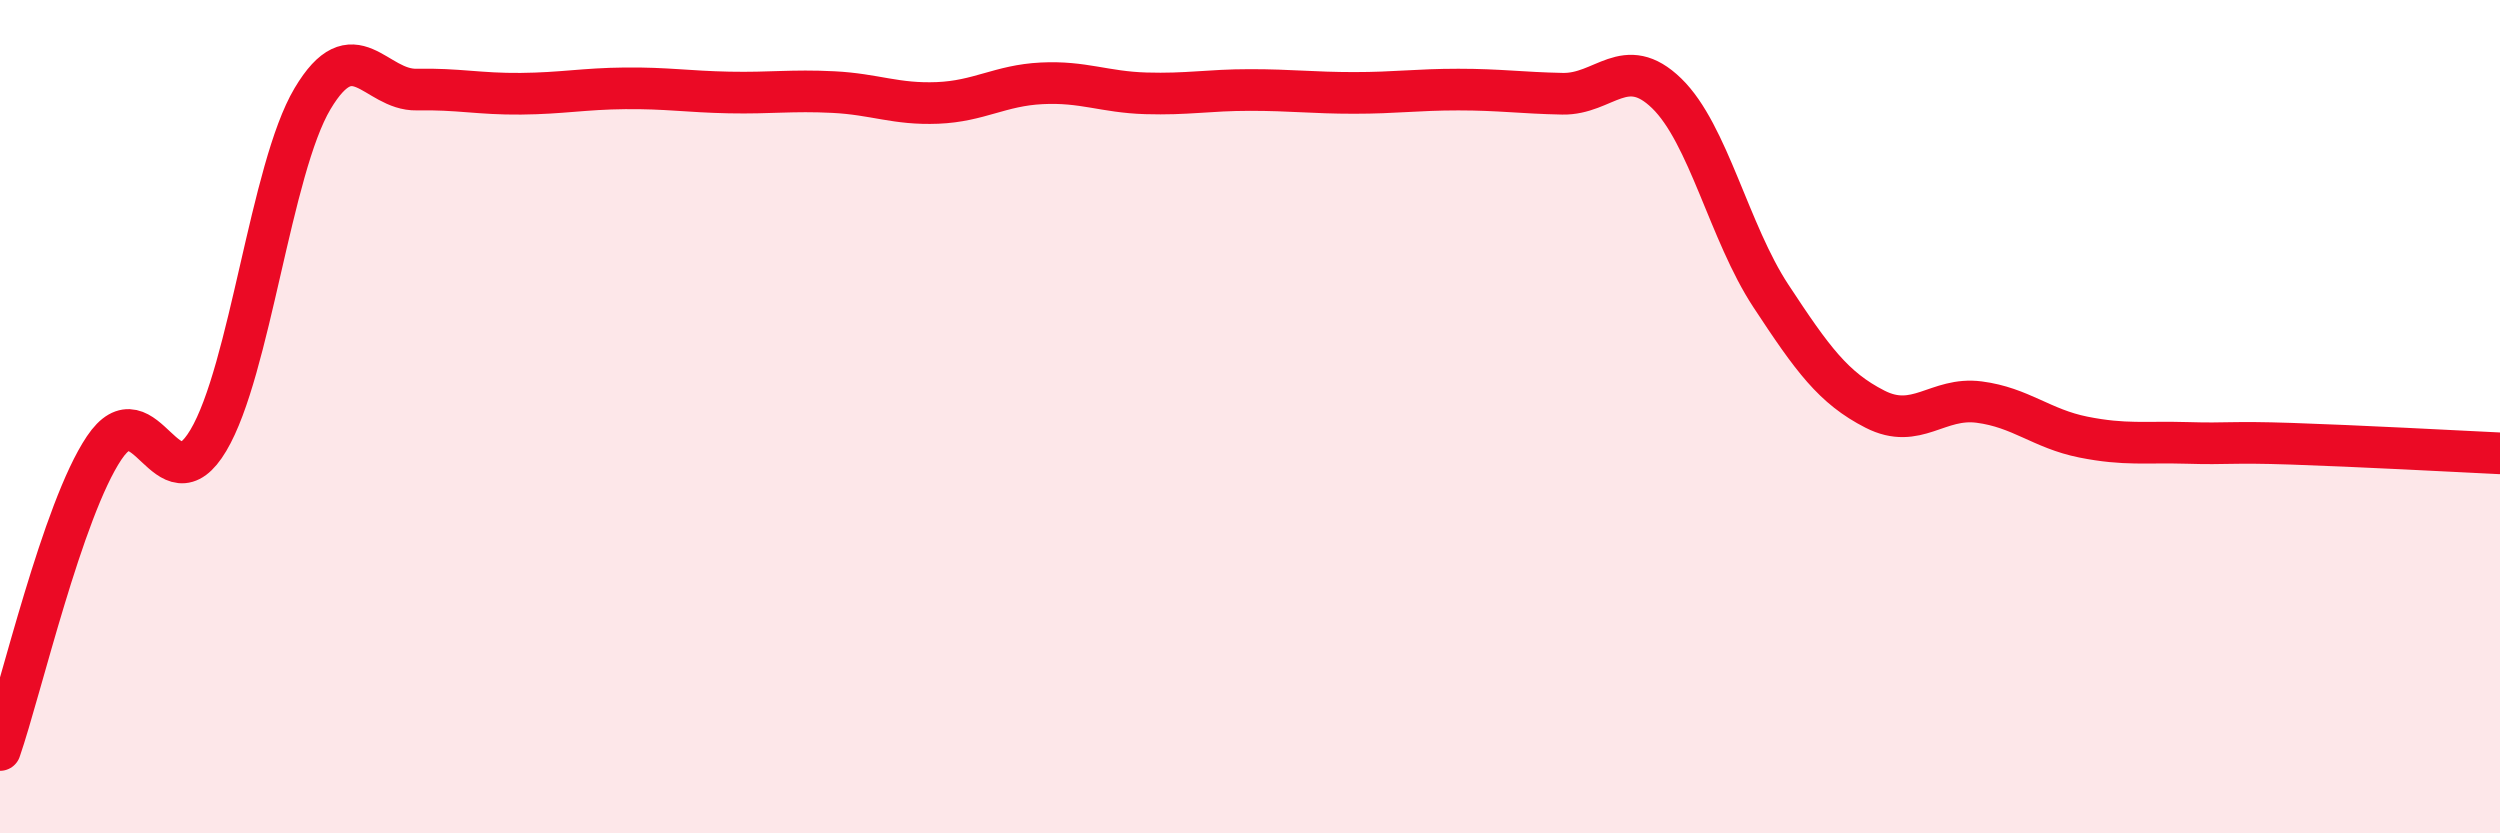 
    <svg width="60" height="20" viewBox="0 0 60 20" xmlns="http://www.w3.org/2000/svg">
      <path
        d="M 0,18 C 0.5,16.55 1.5,12.24 2.5,10.75 C 3.5,9.26 4,12.25 5,10.57 C 6,8.89 6.5,4.05 7.5,2.37 C 8.5,0.69 9,2.17 10,2.15 C 11,2.13 11.5,2.26 12.5,2.25 C 13.5,2.24 14,2.13 15,2.12 C 16,2.11 16.5,2.2 17.5,2.22 C 18.5,2.24 19,2.16 20,2.21 C 21,2.26 21.5,2.51 22.5,2.47 C 23.5,2.43 24,2.05 25,2 C 26,1.95 26.5,2.21 27.5,2.24 C 28.5,2.27 29,2.16 30,2.16 C 31,2.16 31.5,2.23 32.5,2.23 C 33.5,2.23 34,2.15 35,2.15 C 36,2.15 36.5,2.23 37.5,2.25 C 38.5,2.27 39,1.27 40,2.24 C 41,3.21 41.5,5.58 42.5,7.1 C 43.5,8.62 44,9.31 45,9.82 C 46,10.33 46.5,9.52 47.5,9.65 C 48.5,9.78 49,10.29 50,10.49 C 51,10.69 51.5,10.6 52.5,10.63 C 53.5,10.66 53.5,10.6 55,10.65 C 56.5,10.7 59,10.83 60,10.88L60 20L0 20Z"
        fill="#EB0A25"
        opacity="0.1"
        stroke-linecap="round"
        stroke-linejoin="round"
      />
      <path
        d="M 0,18 C 0.5,16.55 1.5,12.24 2.5,10.75 C 3.5,9.26 4,12.25 5,10.57 C 6,8.89 6.5,4.05 7.5,2.37 C 8.5,0.69 9,2.17 10,2.15 C 11,2.13 11.5,2.26 12.5,2.25 C 13.5,2.24 14,2.13 15,2.12 C 16,2.11 16.5,2.2 17.5,2.22 C 18.5,2.24 19,2.16 20,2.21 C 21,2.26 21.5,2.51 22.5,2.47 C 23.5,2.43 24,2.05 25,2 C 26,1.95 26.5,2.21 27.5,2.24 C 28.5,2.27 29,2.16 30,2.16 C 31,2.16 31.5,2.23 32.5,2.23 C 33.5,2.23 34,2.15 35,2.15 C 36,2.15 36.5,2.23 37.5,2.25 C 38.5,2.27 39,1.27 40,2.24 C 41,3.21 41.5,5.58 42.5,7.1 C 43.5,8.62 44,9.31 45,9.82 C 46,10.33 46.5,9.52 47.5,9.65 C 48.5,9.78 49,10.29 50,10.49 C 51,10.69 51.5,10.6 52.5,10.63 C 53.5,10.66 53.5,10.6 55,10.65 C 56.5,10.7 59,10.83 60,10.88"
        stroke="#EB0A25"
        stroke-width="1"
        fill="none"
        stroke-linecap="round"
        stroke-linejoin="round"
      />
    </svg>
  